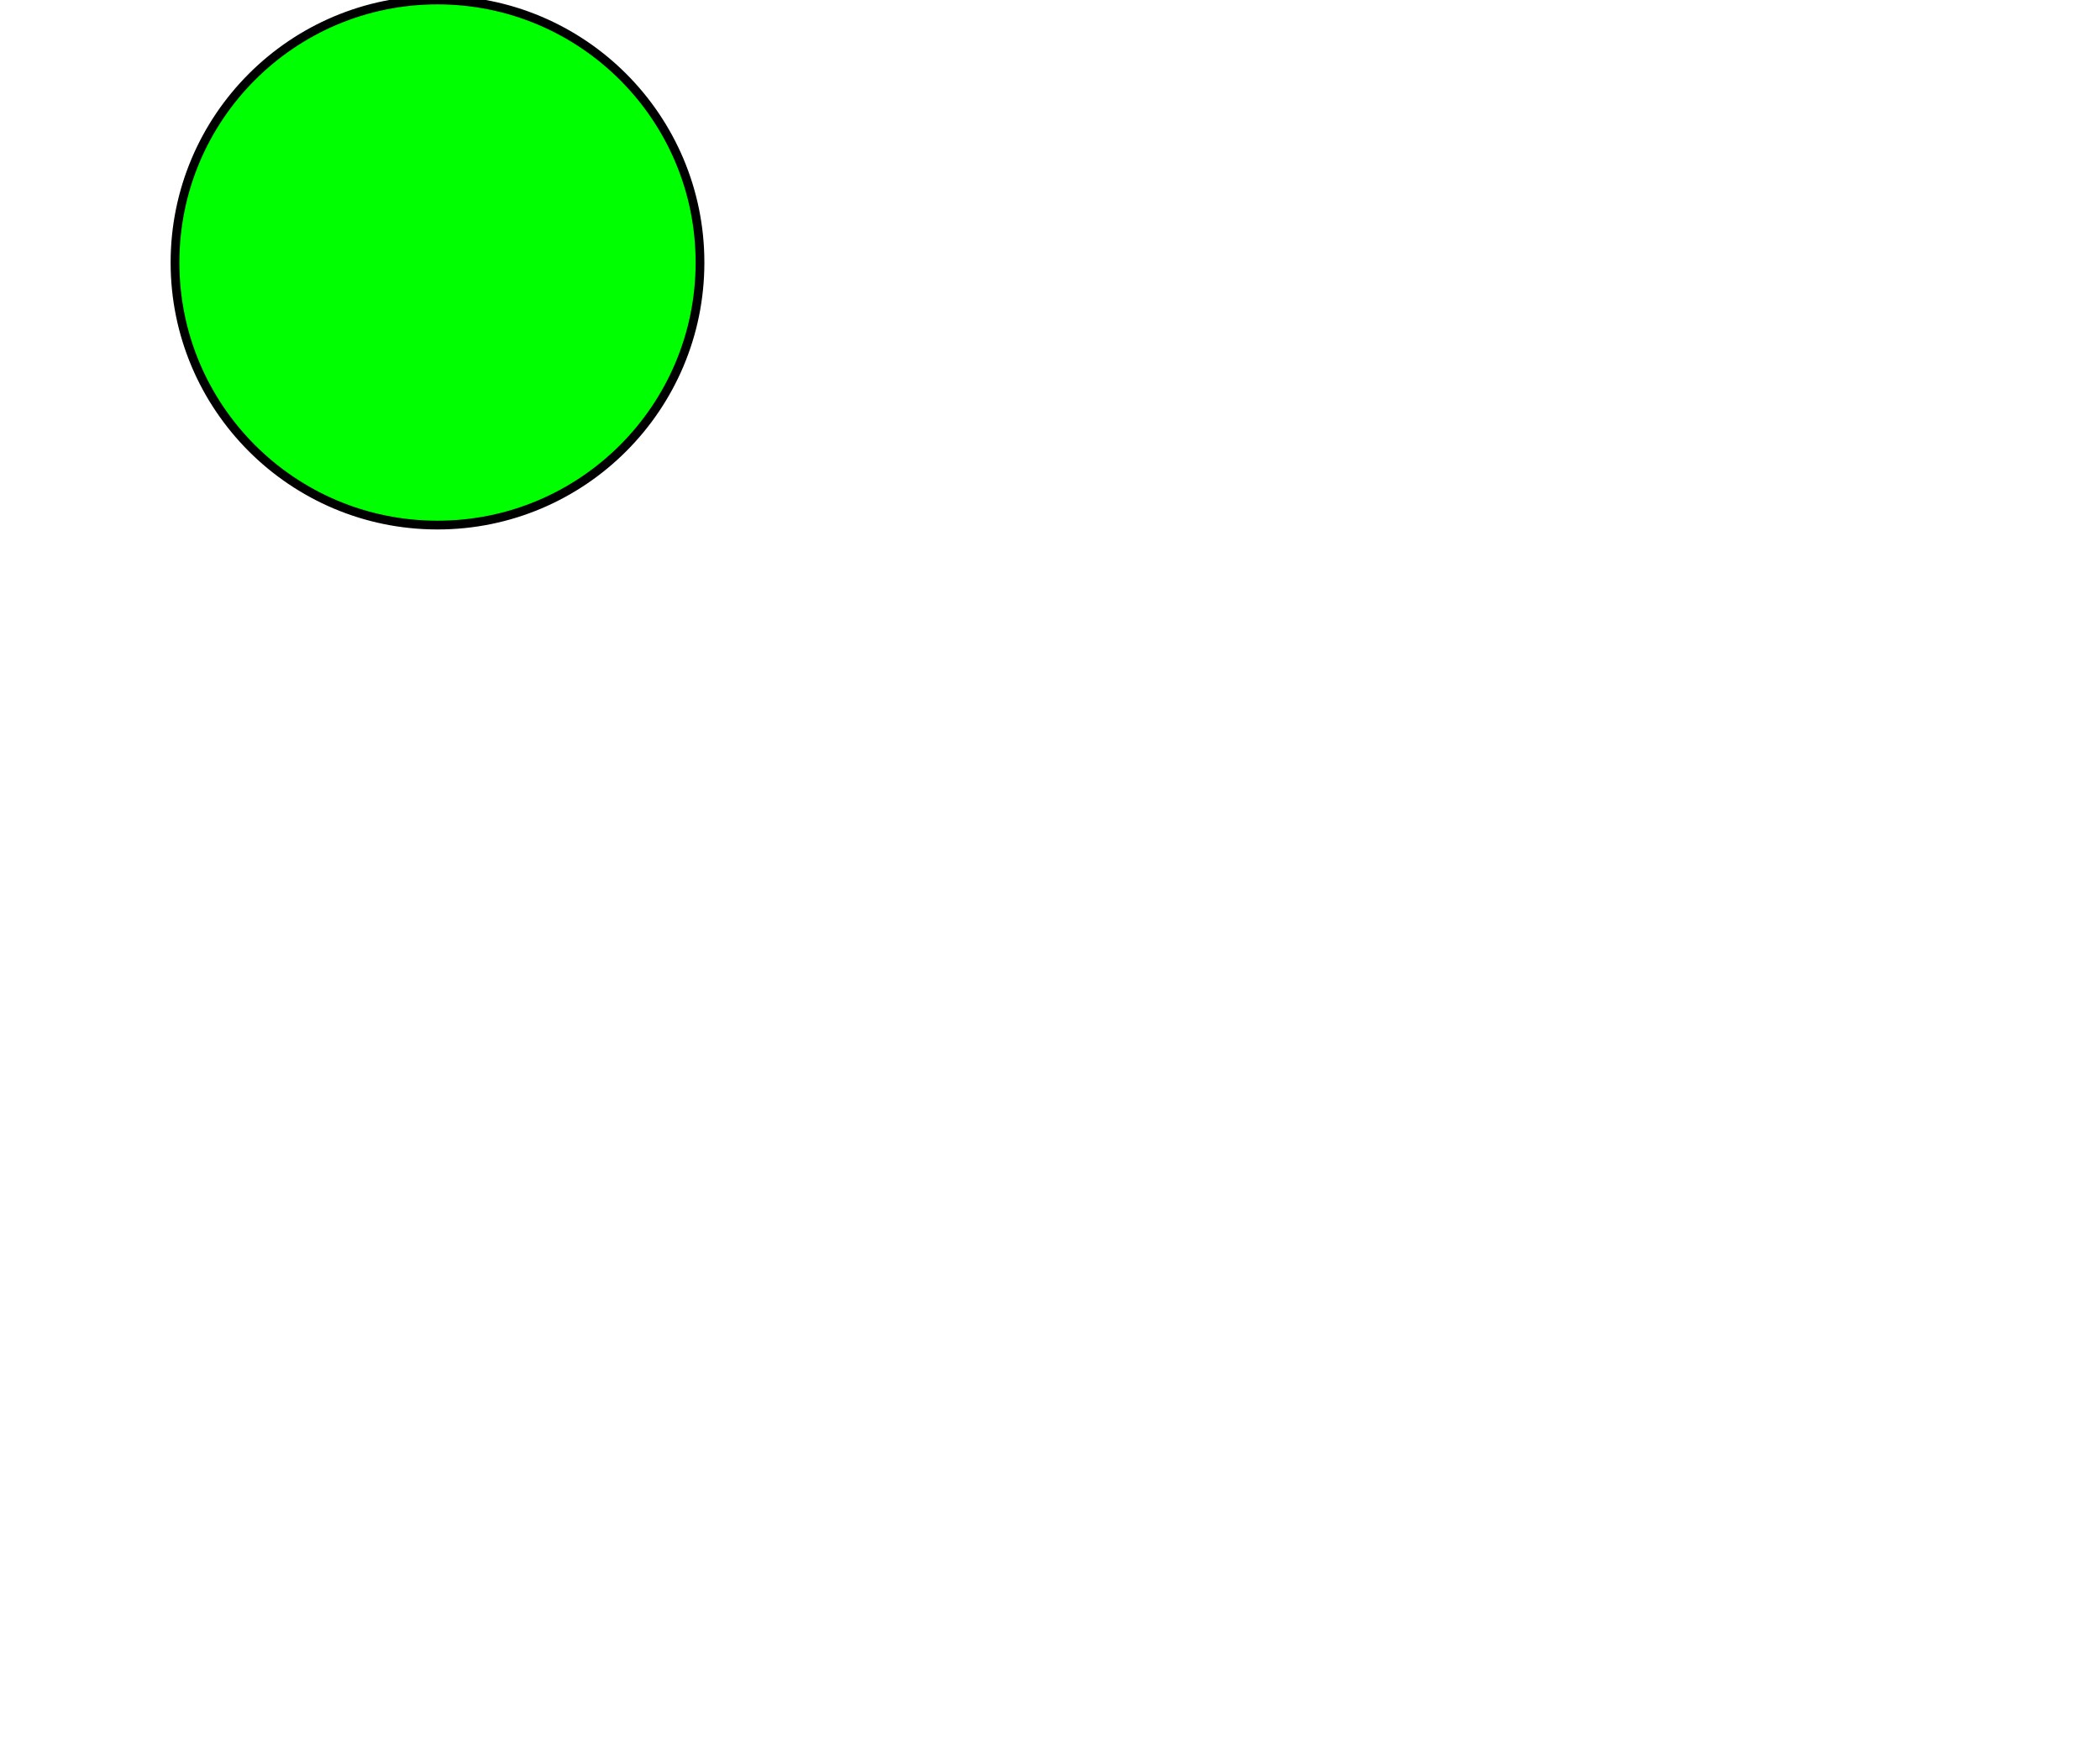 <!--
  - @copyright  Copyright(c) 2023 MBE Associates
  - @license    MBE Open Source
  - @filename   onDuty.svg
  - @version    PSEMS 3.x (2023_11_27_04:58:33)
  -
  - @jest-environment jsdom
  -->

<svg xmlns="http://www.w3.org/2000/svg" viewBox="0 20 240 200">
    <circle cx="50" cy="50" r="30" stroke="black" stroke-width="1" fill="lime"/>
</svg>